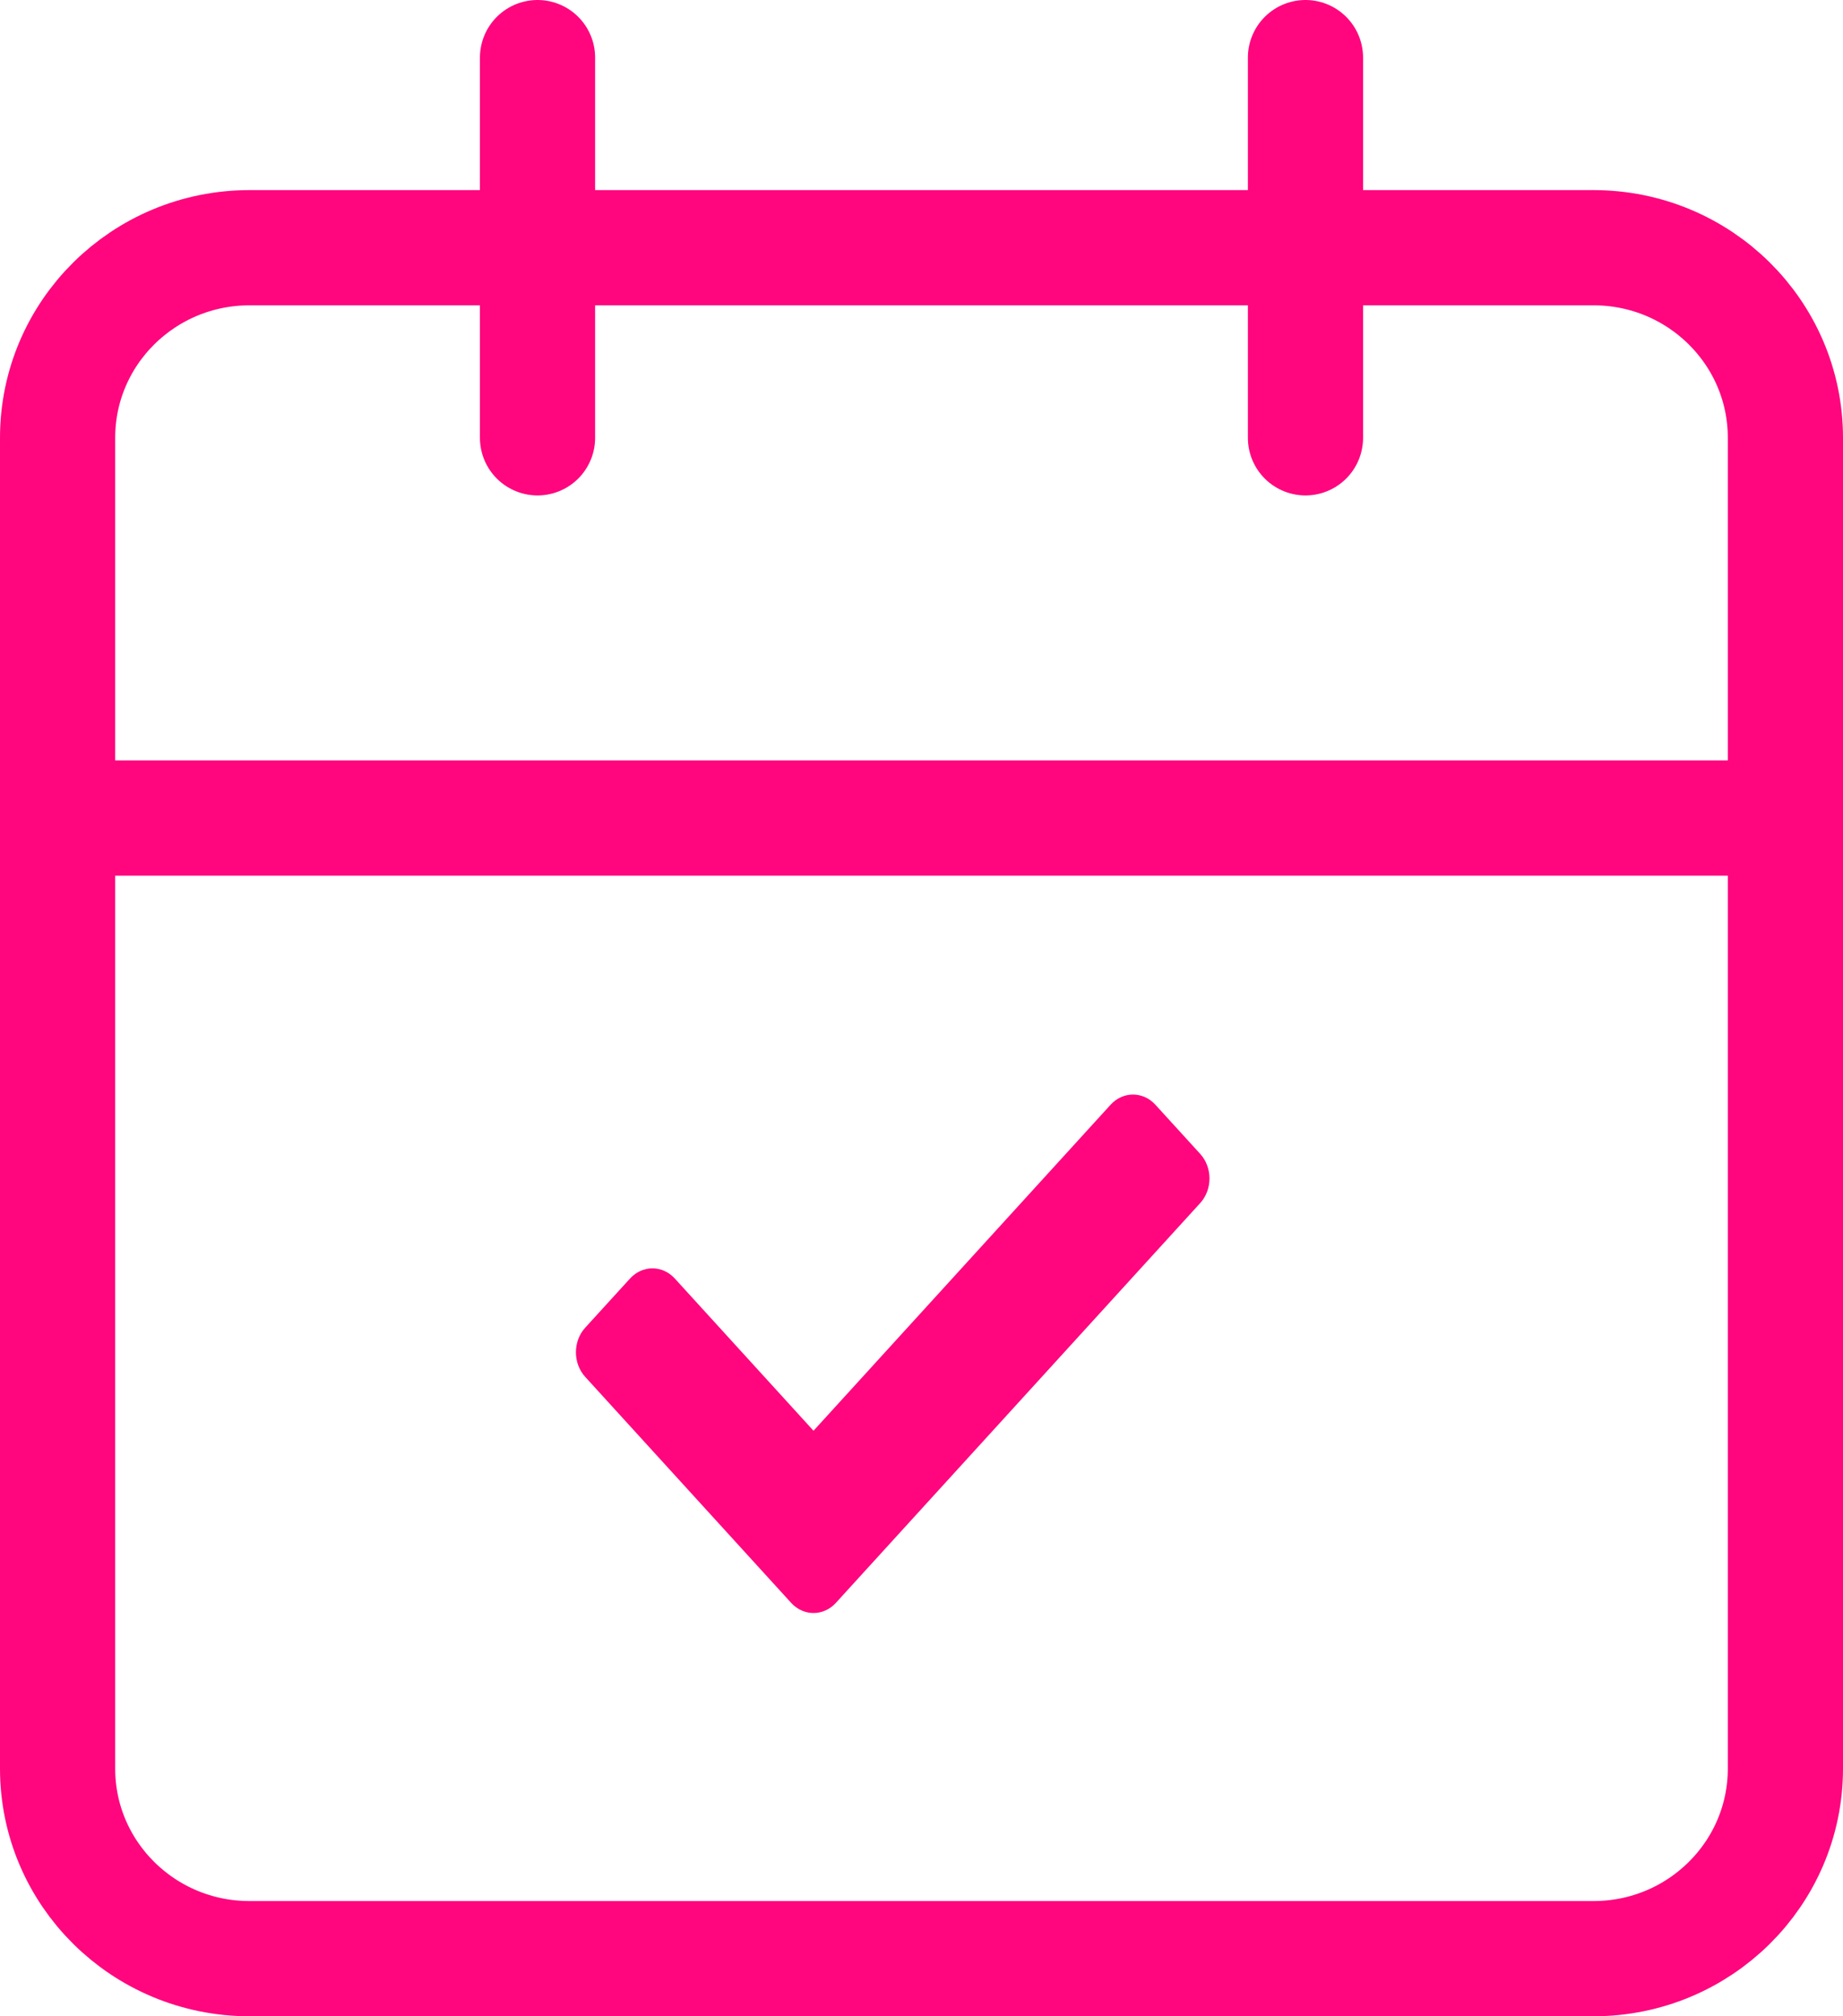 <?xml version="1.0" encoding="UTF-8"?>
<svg xmlns="http://www.w3.org/2000/svg" width="32" height="35" viewBox="0 0 32 35" fill="none">
  <path d="M13.736 27.823L10.161 23.901C9.946 23.665 9.946 23.283 10.161 23.047L10.939 22.194C11.154 21.958 11.502 21.958 11.717 22.194L14.125 24.836L19.283 19.177C19.498 18.941 19.846 18.941 20.061 19.177L20.839 20.03C21.054 20.266 21.054 20.648 20.839 20.884L14.514 27.823C14.299 28.059 13.951 28.059 13.736 27.823Z" fill="#FF067E"></path>
  <path d="M22.667 1V7.6M9.333 1V7.6M1 14.2H31M4.333 4.3H27.667C29.508 4.3 31 5.777 31 7.6V30.7C31 32.523 29.508 34 27.667 34H4.333C2.492 34 1 32.523 1 30.7V7.6C1 5.777 2.492 4.3 4.333 4.3Z" stroke="#FF067E" stroke-width="2" stroke-linecap="round" stroke-linejoin="round"></path>
</svg>
